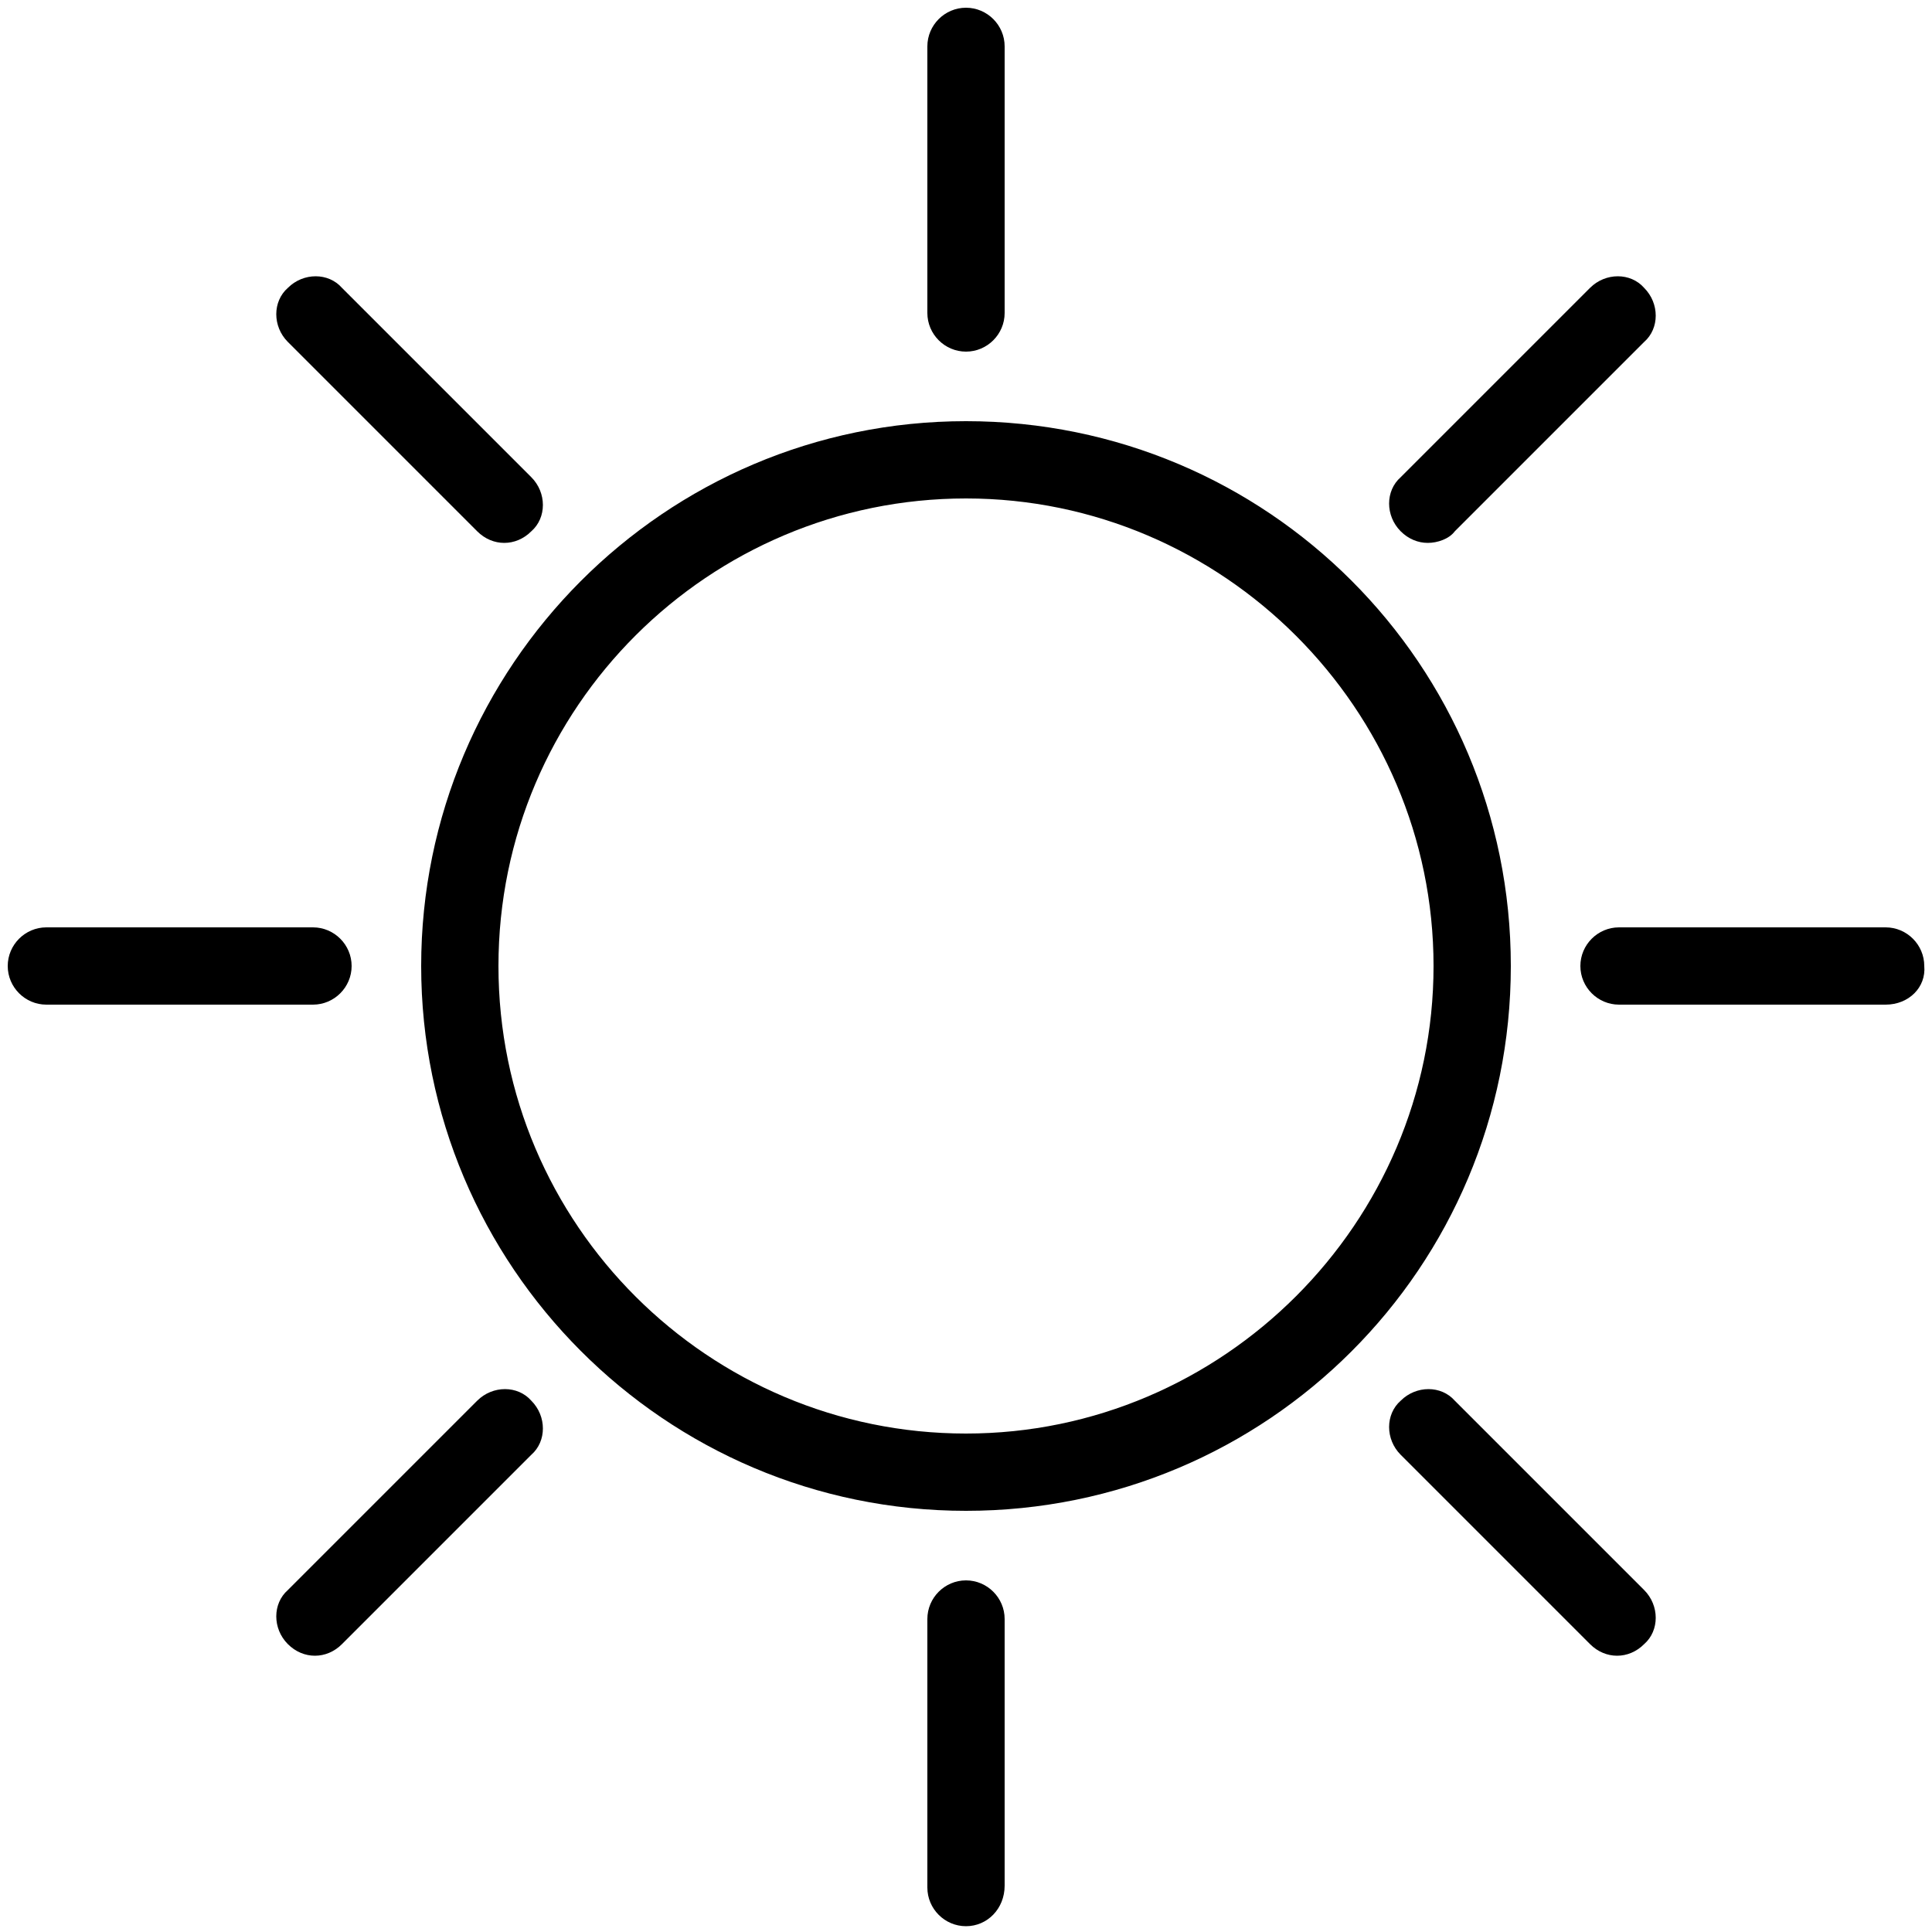 <?xml version="1.0" encoding="UTF-8"?>
<svg xmlns="http://www.w3.org/2000/svg" xmlns:xlink="http://www.w3.org/1999/xlink" version="1.1" id="Layer_1" x="0px" y="0px" width="100px" height="100px" viewBox="0 0 100 100" style="enable-background:new 0 0 100 100;" xml:space="preserve">
<g>
	<path d="M50,78.2c-15.6,0-28.2-12.7-28.2-28.2S34.4,21.8,50,21.8S78.2,34.4,78.2,50S65.6,78.2,50,78.2L50,78.2z M50,25.8   c-13.3,0-24.2,10.8-24.2,24.2S36.7,74.2,50,74.2S74.2,63.3,74.2,50S63.3,25.8,50,25.8L50,25.8z"></path>
	<path d="M50,18.2c-1.1,0-2-0.9-2-2V2.4c0-1.1,0.9-2,2-2s2,0.9,2,2v13.8C52,17.3,51.1,18.2,50,18.2z"></path>
	<g>
		<line x1="83.7" y1="16.3" x2="73.9" y2="26.1"></line>
		<path d="M73.9,28.1c-0.5,0-1-0.2-1.4-0.6c-0.8-0.8-0.8-2.1,0-2.8l9.8-9.8c0.8-0.8,2.1-0.8,2.8,0c0.8,0.8,0.8,2.1,0,2.8l-9.8,9.8    C75,27.9,74.4,28.1,73.9,28.1L73.9,28.1z"></path>
	</g>
	<g>
		<line x1="97.6" y1="50" x2="83.8" y2="50"></line>
		<path d="M97.6,52H83.8c-1.1,0-2-0.9-2-2c0-1.1,0.9-2,2-2h13.8c1.1,0,2,0.9,2,2C99.7,51.1,98.8,52,97.6,52z"></path>
	</g>
	<g>
		<line x1="83.7" y1="83.7" x2="73.9" y2="73.9"></line>
		<path d="M83.7,85.7c-0.5,0-1-0.2-1.4-0.6l-9.8-9.8c-0.8-0.8-0.8-2.1,0-2.8c0.8-0.8,2.1-0.8,2.8,0l9.8,9.8c0.8,0.8,0.8,2.1,0,2.8    C84.7,85.5,84.2,85.7,83.7,85.7L83.7,85.7z"></path>
	</g>
	<g>
		<line x1="50" y1="97.6" x2="50" y2="83.8"></line>
		<path d="M50,99.7c-1.1,0-2-0.9-2-2V83.8c0-1.1,0.9-2,2-2s2,0.9,2,2v13.8C52,98.8,51.1,99.7,50,99.7z"></path>
	</g>
	<g>
		<line x1="16.3" y1="83.7" x2="26.1" y2="73.9"></line>
		<path d="M16.3,85.7c-0.5,0-1-0.2-1.4-0.6c-0.8-0.8-0.8-2.1,0-2.8l9.8-9.8c0.8-0.8,2.1-0.8,2.8,0c0.8,0.8,0.8,2.1,0,2.8l-9.8,9.8    C17.3,85.5,16.8,85.7,16.3,85.7z"></path>
	</g>
	<g>
		<line x1="2.4" y1="50" x2="16.2" y2="50"></line>
		<path d="M16.2,52H2.4c-1.1,0-2-0.9-2-2c0-1.1,0.9-2,2-2h13.8c1.1,0,2,0.9,2,2C18.2,51.1,17.3,52,16.2,52L16.2,52z"></path>
	</g>
	<g>
		<line x1="16.3" y1="16.3" x2="26.1" y2="26.1"></line>
		<path d="M26.1,28.1c-0.5,0-1-0.2-1.4-0.6l-9.8-9.8c-0.8-0.8-0.8-2.1,0-2.8c0.8-0.8,2.1-0.8,2.8,0l9.8,9.8c0.8,0.8,0.8,2.1,0,2.8    C27.1,27.9,26.6,28.1,26.1,28.1z"></path>
	</g>
</g>
</svg>
